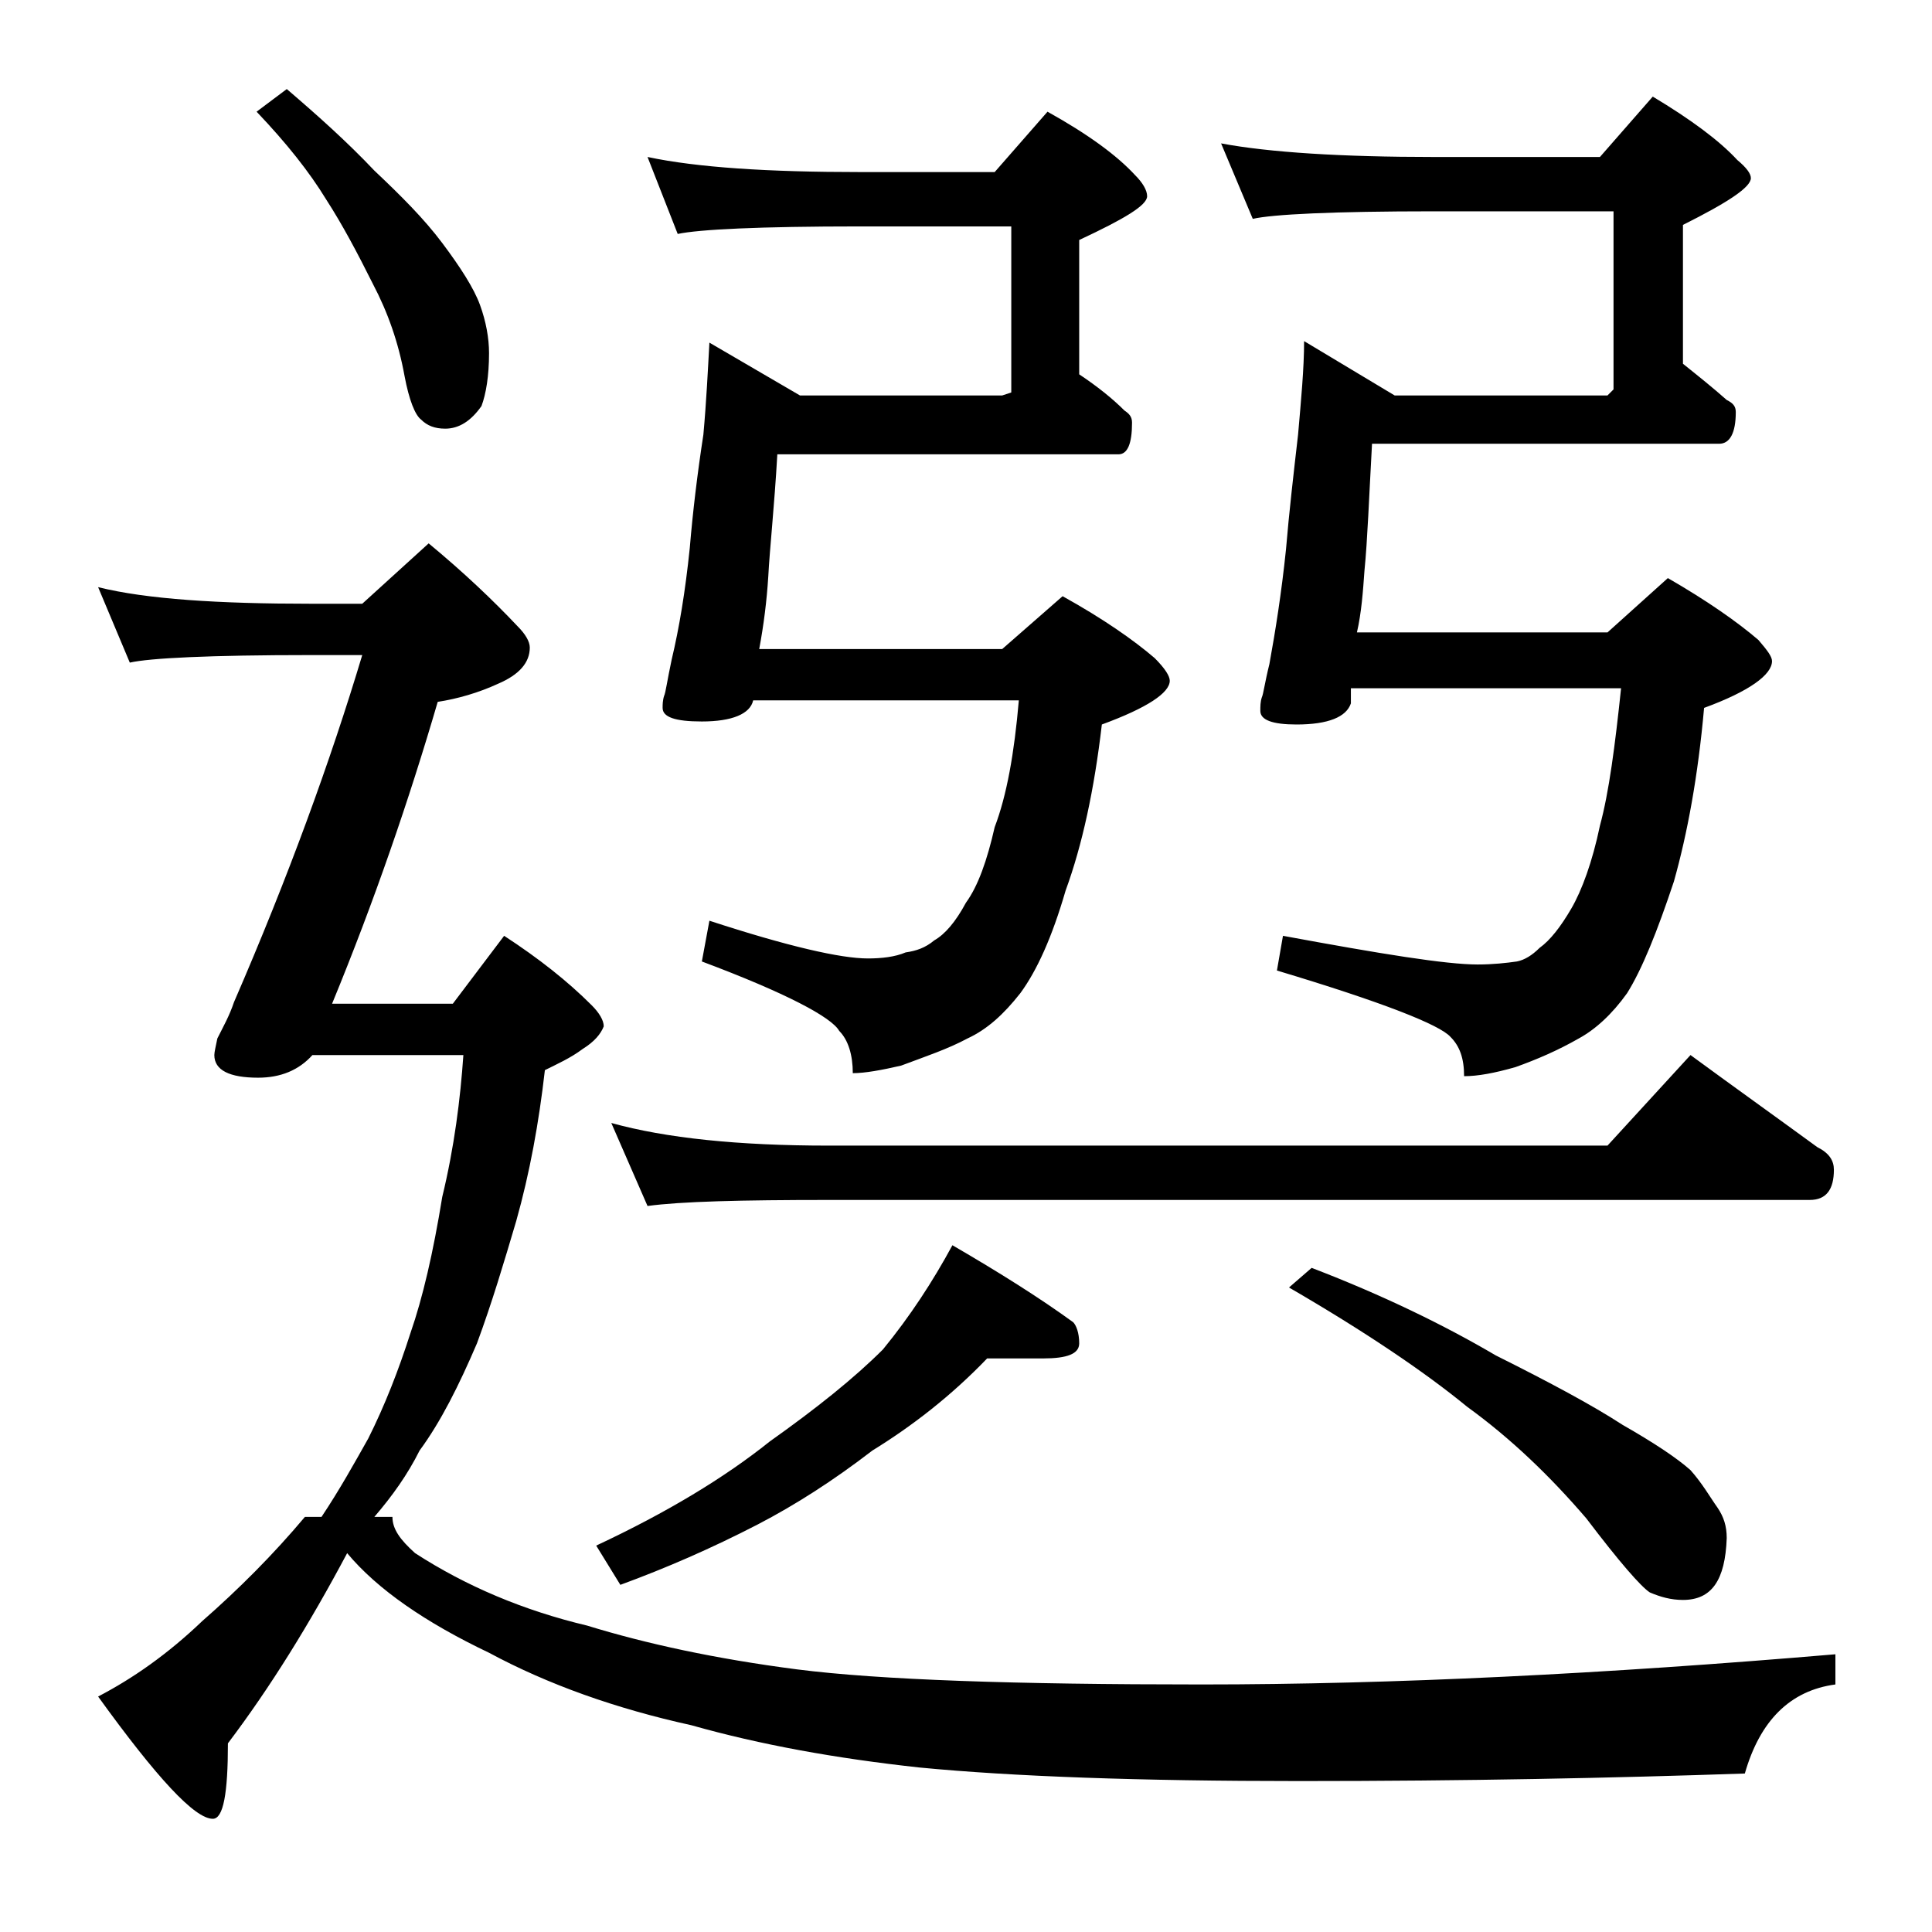 <?xml version="1.0" encoding="utf-8"?>
<!-- Generator: Adobe Illustrator 18.0.0, SVG Export Plug-In . SVG Version: 6.00 Build 0)  -->
<!DOCTYPE svg PUBLIC "-//W3C//DTD SVG 1.1//EN" "http://www.w3.org/Graphics/SVG/1.1/DTD/svg11.dtd">
<svg version="1.1" id="Layer_1" xmlns="http://www.w3.org/2000/svg" xmlns:xlink="http://www.w3.org/1999/xlink" x="0px" y="0px"
	 viewBox="0 0 128 128" enable-background="new 0 0 128 128" xml:space="preserve">
<path d="M28.4,36c2.3,1.9,4.3,3.8,5.9,5.5c0.5,0.5,0.8,1,0.8,1.4c0,1-0.7,1.8-2.1,2.4c-1.3,0.6-2.7,1-4,1.2c-1.9,6.5-4.2,13.2-7,20
	H30l3.4-4.5c2.3,1.5,4.2,3,5.8,4.6c0.5,0.5,0.8,1,0.8,1.4c-0.2,0.5-0.6,1-1.4,1.5c-0.8,0.6-1.7,1-2.5,1.4c-0.4,3.5-1,6.8-1.9,10
	c-0.8,2.7-1.6,5.4-2.6,8.1c-1.2,2.8-2.4,5.2-3.8,7.1c-0.8,1.6-1.8,3-3,4.4H26c0,0.8,0.5,1.5,1.5,2.4c3.4,2.2,7.2,3.8,11.4,4.8
	c3.9,1.2,8.5,2.2,13.9,2.9c5.5,0.7,14.4,1,26.8,1c12.7,0,26.7-0.7,42-2v2c-3,0.4-5,2.4-6,5.9c-8.7,0.3-18.5,0.5-29.5,0.5
	c-10.6,0-19-0.3-25.2-0.9c-5.5-0.6-10.5-1.5-15.1-2.8c-5-1.1-9.5-2.7-13.4-4.8c-4.2-2-7.4-4.2-9.4-6.6c-2.5,4.7-5.1,8.9-7.9,12.6
	c0,3.3-0.3,5-1,5c-1.2,0-3.7-2.7-7.6-8.1c2.3-1.2,4.6-2.8,6.9-5c2.4-2.1,4.7-4.4,6.8-6.9h1.1c1.2-1.8,2.2-3.6,3.1-5.2
	c1.1-2.2,2-4.5,2.8-7c0.8-2.3,1.5-5.3,2.1-9c0.8-3.3,1.2-6.5,1.4-9.4h-10c-0.9,1-2.1,1.5-3.6,1.5c-1.9,0-2.9-0.5-2.9-1.5
	c0-0.2,0.1-0.6,0.2-1.1c0.4-0.8,0.8-1.5,1.1-2.4c3.6-8.3,6.4-16,8.5-23h-3.4c-6.7,0-10.7,0.2-12,0.5l-2.1-5c3.2,0.8,8,1.1,14.1,1.1
	h3.4L28.4,36z M19,5.9c2.1,1.8,4,3.5,5.8,5.4c1.8,1.7,3.3,3.2,4.5,4.8c1.2,1.6,2.1,3,2.5,4.1c0.4,1.1,0.6,2.2,0.6,3.2
	c0,1.5-0.2,2.7-0.5,3.5c-0.7,1-1.5,1.5-2.4,1.5c-0.7,0-1.2-0.2-1.6-0.6c-0.4-0.3-0.8-1.3-1.1-2.9c-0.4-2.2-1.1-4.2-2.1-6.1
	c-1-2-2-3.9-3.1-5.6c-1.1-1.8-2.6-3.7-4.6-5.8L19,5.9z M65.4,90c-2.4,2.5-5,4.5-7.6,6.1c-2.6,2-5.1,3.6-7.6,4.9
	c-3.1,1.6-6.1,2.9-9.1,4l-1.6-2.6c4.7-2.2,8.5-4.5,11.5-6.9c3.1-2.2,5.6-4.2,7.5-6.1c1.8-2.2,3.3-4.5,4.6-6.9c3.1,1.8,5.8,3.5,8,5.1
	c0.2,0.2,0.4,0.7,0.4,1.4c0,0.7-0.8,1-2.4,1H65.4z M40.5,74.4c3.6,1,8.4,1.5,14.4,1.5h51.6l5.5-6c3,2.2,5.8,4.2,8.4,6.1
	c0.8,0.4,1.1,0.9,1.1,1.5c0,1.3-0.5,2-1.6,2h-65c-5.8,0-9.8,0.1-12,0.4L40.5,74.4z M42.9,10.4c3.3,0.7,8,1,14.1,1h8.9l3.5-4
	c2.7,1.5,4.6,2.9,5.8,4.2c0.5,0.5,0.8,1,0.8,1.4c0,0.6-1.5,1.5-4.5,2.9v8.9c1.2,0.8,2.2,1.6,3,2.4c0.3,0.2,0.5,0.4,0.5,0.8
	c0,1.4-0.3,2.1-0.9,2.1H51.5c-0.2,3.5-0.5,6.2-0.6,8.1c-0.1,1.6-0.3,3.2-0.6,4.8h16.1l4-3.5c2.7,1.5,4.7,2.9,6.1,4.1
	c0.7,0.7,1,1.2,1,1.5c0,0.8-1.5,1.8-4.5,2.9c-0.5,4.3-1.3,8-2.4,11c-0.9,3.1-1.9,5.3-3,6.8c-1.1,1.4-2.2,2.4-3.5,3
	c-1.3,0.7-2.8,1.2-4.4,1.8c-1.3,0.3-2.4,0.5-3.2,0.5c0-1.2-0.3-2.2-0.9-2.8c-0.5-0.9-3.5-2.5-9.1-4.6L47,61
	c5.2,1.7,8.7,2.5,10.5,2.5c0.9,0,1.8-0.1,2.5-0.4c0.7-0.1,1.3-0.3,1.9-0.8c0.7-0.4,1.4-1.2,2.1-2.5c0.8-1.1,1.4-2.8,1.9-5
	c0.8-2.1,1.3-4.9,1.6-8.4H49.9c-0.2,0.9-1.4,1.4-3.4,1.4c-1.8,0-2.6-0.3-2.6-0.9c0-0.2,0-0.5,0.1-0.8c0.1-0.2,0.2-1,0.5-2.4
	c0.5-2.1,0.9-4.5,1.2-7.4c0.2-2.4,0.5-4.9,0.9-7.5c0.2-2.2,0.3-4.3,0.4-6.1l6,3.5h13.4L67,26V15H57c-6.7,0-10.7,0.2-12.1,0.5
	L42.9,10.4z M80.9,9.5c3.2,0.6,8,0.9,14.1,0.9h11l3.5-4c2.5,1.5,4.4,2.9,5.6,4.2c0.6,0.5,0.9,0.9,0.9,1.2c0,0.6-1.5,1.6-4.5,3.1v9.2
	c1,0.8,2,1.6,2.9,2.4c0.4,0.2,0.6,0.4,0.6,0.8c0,1.4-0.4,2.1-1.1,2.1h-23c-0.2,3.6-0.3,6.4-0.5,8.4c-0.1,1.4-0.2,2.8-0.5,4.1h16.6
	l4-3.6c2.6,1.5,4.6,2.9,6,4.1c0.6,0.7,0.9,1.1,0.9,1.4c0,0.9-1.5,2-4.5,3.1c-0.4,4.5-1.1,8.3-2,11.5c-1.1,3.3-2.1,5.8-3.1,7.4
	c-1,1.4-2.1,2.4-3.2,3c-1.4,0.8-2.8,1.4-4.2,1.9c-1.4,0.4-2.5,0.6-3.4,0.6c0-1.2-0.3-2-0.9-2.6c-0.7-0.8-4.5-2.3-11.5-4.4L85,62
	c6.5,1.2,10.8,1.9,12.9,1.9c1,0,1.9-0.1,2.6-0.2c0.5-0.1,1-0.4,1.5-0.9c0.7-0.5,1.4-1.4,2.1-2.6s1.4-3.1,1.9-5.5
	c0.6-2.2,1-5.3,1.4-9.1H89.5v1c-0.3,0.9-1.5,1.4-3.6,1.4c-1.6,0-2.4-0.3-2.4-0.9c0-0.3,0-0.6,0.1-0.9c0.1-0.2,0.2-1,0.5-2.2
	c0.4-2.2,0.8-4.7,1.1-7.6c0.2-2.4,0.5-5,0.8-7.6c0.2-2.3,0.4-4.4,0.4-6.2l6,3.6h14.1l0.4-0.4V14H95c-6.7,0-10.7,0.2-12,0.5L80.9,9.5
	z M86.9,84c4.7,1.8,8.8,3.8,12.2,5.8c3.6,1.8,6.4,3.3,8.4,4.6c2.1,1.2,3.6,2.2,4.5,3c0.8,0.9,1.3,1.8,1.8,2.5c0.4,0.6,0.6,1.2,0.6,2
	c-0.1,2.8-1,4.1-2.9,4.1c-0.8,0-1.5-0.2-2.2-0.5c-0.6-0.4-2-2-4.2-4.9c-2.4-2.8-5-5.3-7.9-7.4c-2.8-2.3-6.8-5-11.8-7.9L86.9,84z"/>
</svg>
